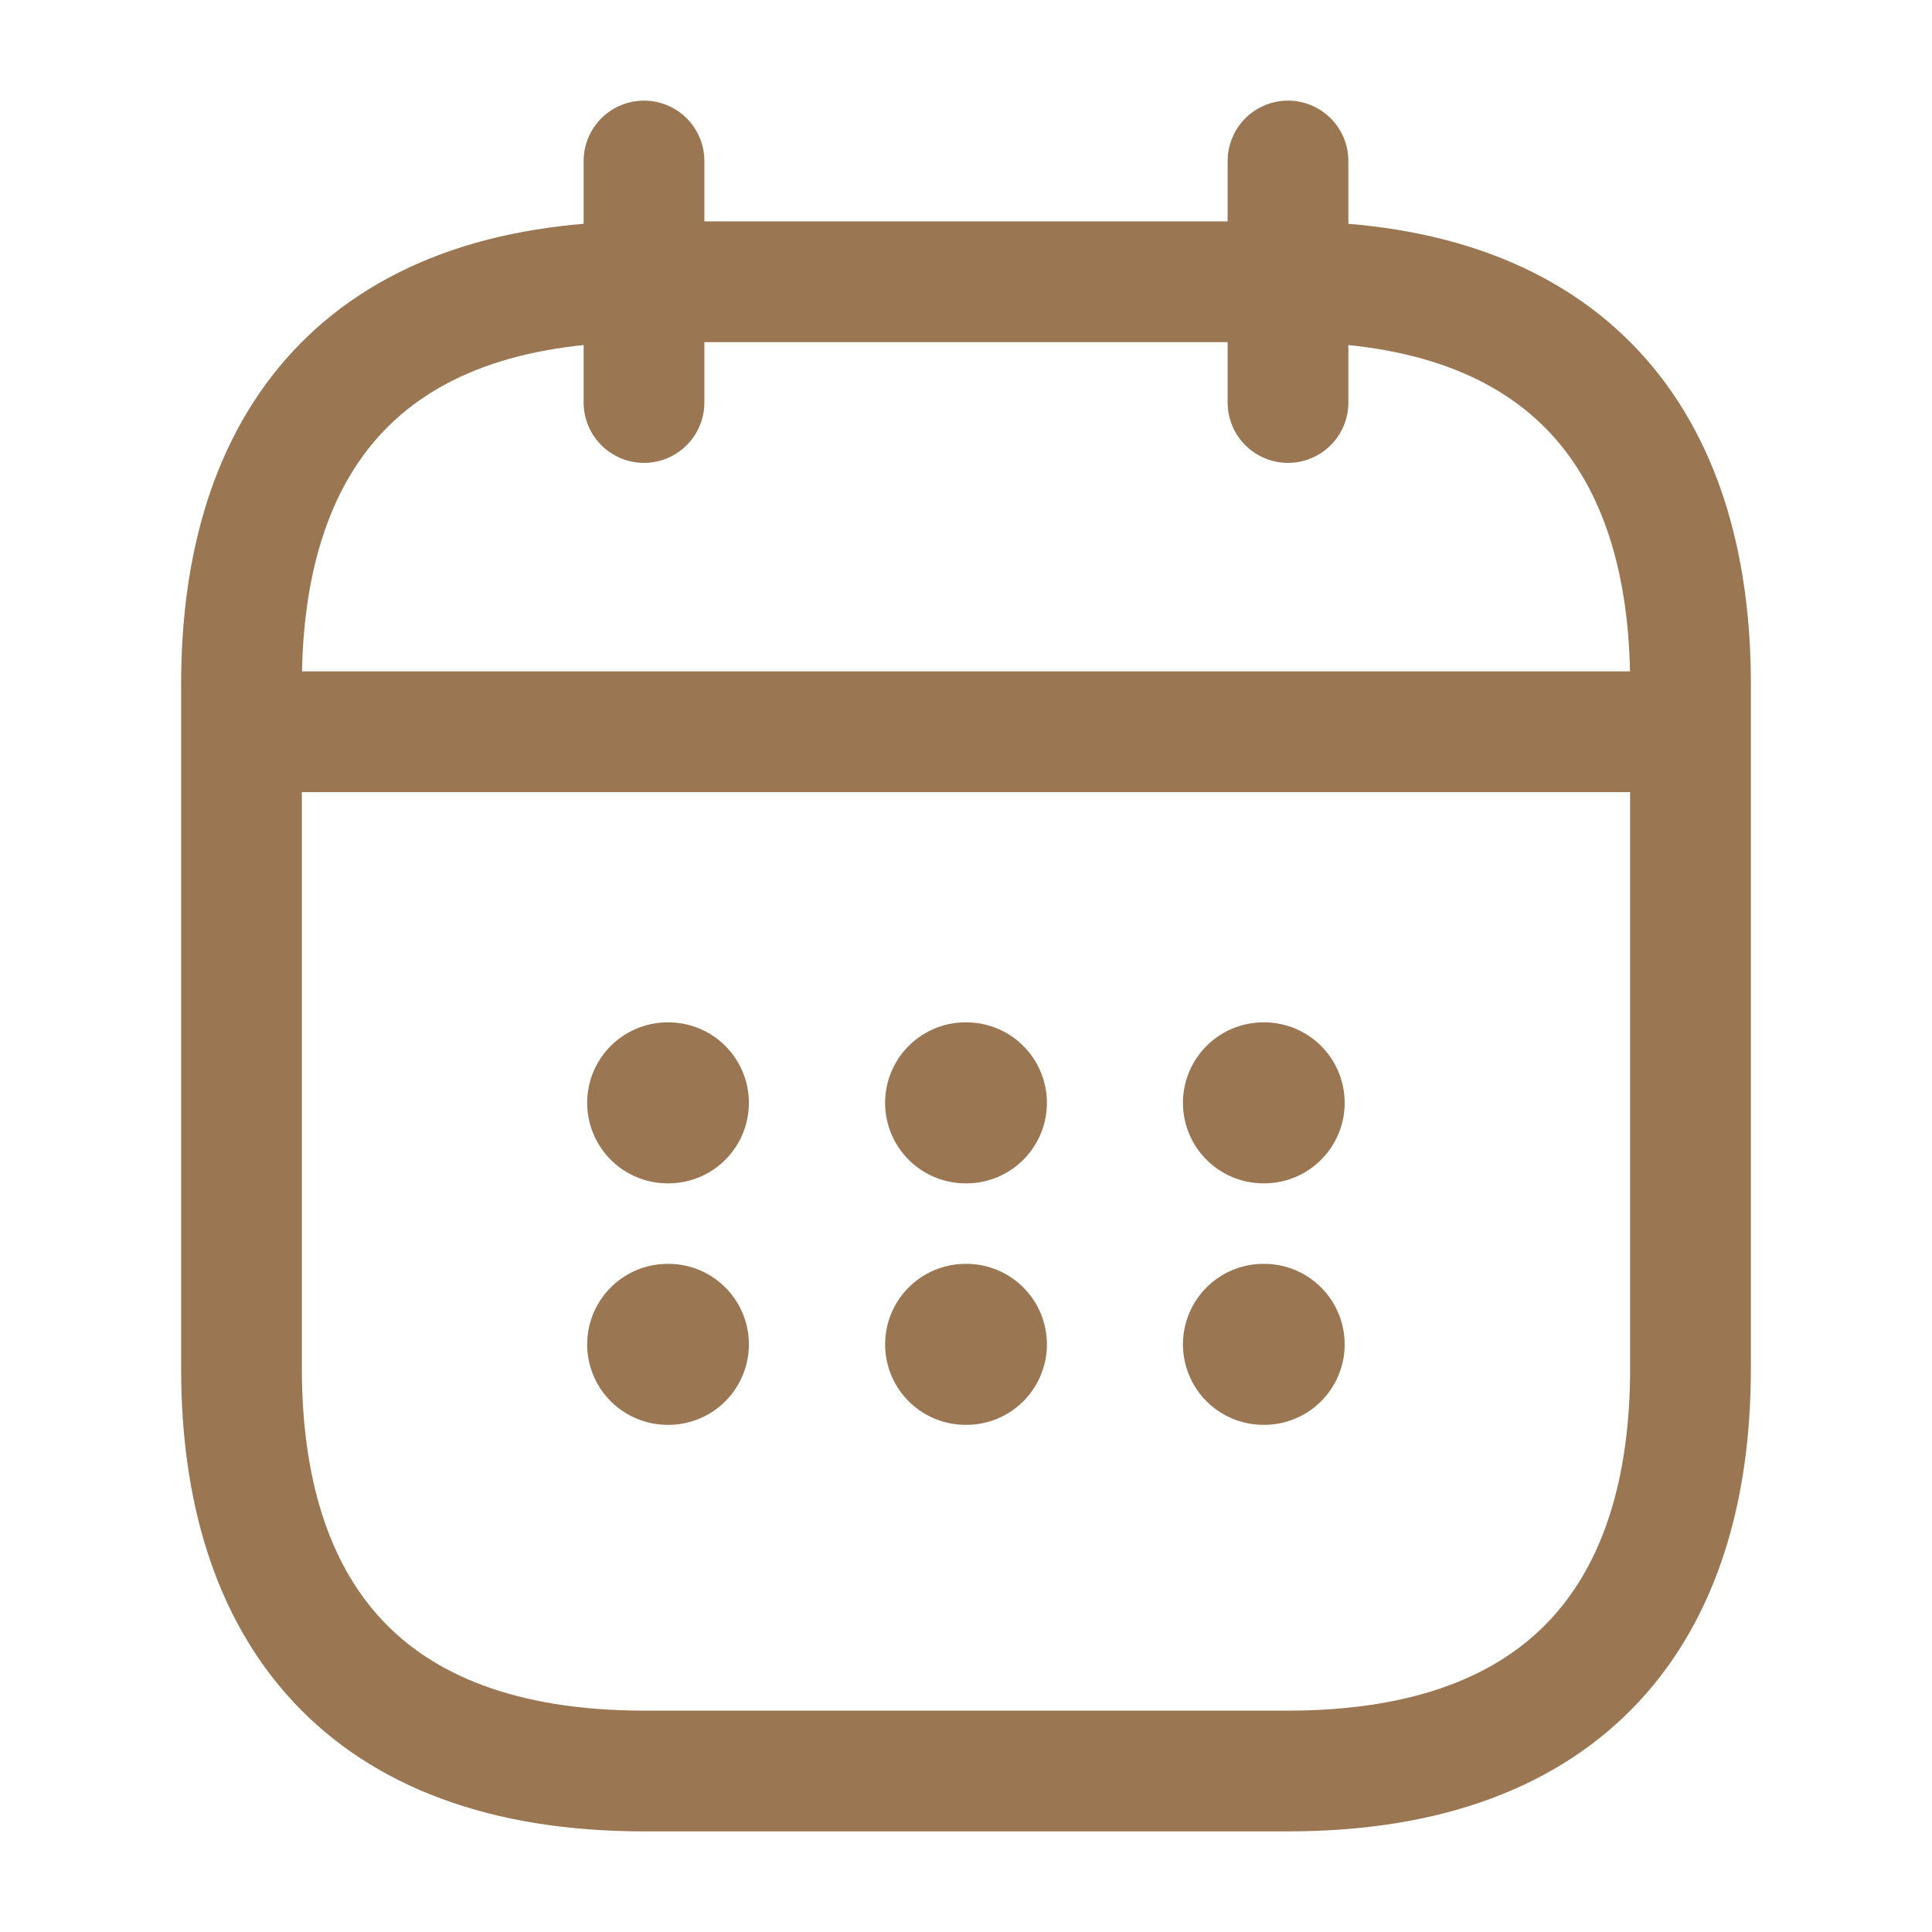 <svg width="24" height="24" viewBox="0 0 24 24" fill="none" xmlns="http://www.w3.org/2000/svg">
<path d="M8 2V5" stroke="#9A7653" stroke-width="1.5" stroke-miterlimit="10" stroke-linecap="round" stroke-linejoin="round"/>
<path d="M16 2V5" stroke="#9A7653" stroke-width="1.5" stroke-miterlimit="10" stroke-linecap="round" stroke-linejoin="round"/>
<path d="M3.5 9.09H20.5" stroke="#9A7653" stroke-width="1.5" stroke-miterlimit="10" stroke-linecap="round" stroke-linejoin="round"/>
<path d="M21 8.5V17C21 20 19.5 22 16 22H8C4.5 22 3 20 3 17V8.5C3 5.5 4.5 3.5 8 3.5H16C19.5 3.5 21 5.5 21 8.5Z" stroke="#9A7653" stroke-width="1.5" stroke-miterlimit="10" stroke-linecap="round" stroke-linejoin="round"/>
<path d="M15.695 13.7H15.704" stroke="#9A7653" stroke-width="2" stroke-linecap="round" stroke-linejoin="round"/>
<path d="M15.695 16.7H15.704" stroke="#9A7653" stroke-width="2" stroke-linecap="round" stroke-linejoin="round"/>
<path d="M11.995 13.7H12.005" stroke="#9A7653" stroke-width="2" stroke-linecap="round" stroke-linejoin="round"/>
<path d="M11.995 16.7H12.005" stroke="#9A7653" stroke-width="2" stroke-linecap="round" stroke-linejoin="round"/>
<path d="M8.294 13.7H8.303" stroke="#9A7653" stroke-width="2" stroke-linecap="round" stroke-linejoin="round"/>
<path d="M8.294 16.7H8.303" stroke="#9A7653" stroke-width="2" stroke-linecap="round" stroke-linejoin="round"/>
</svg>
